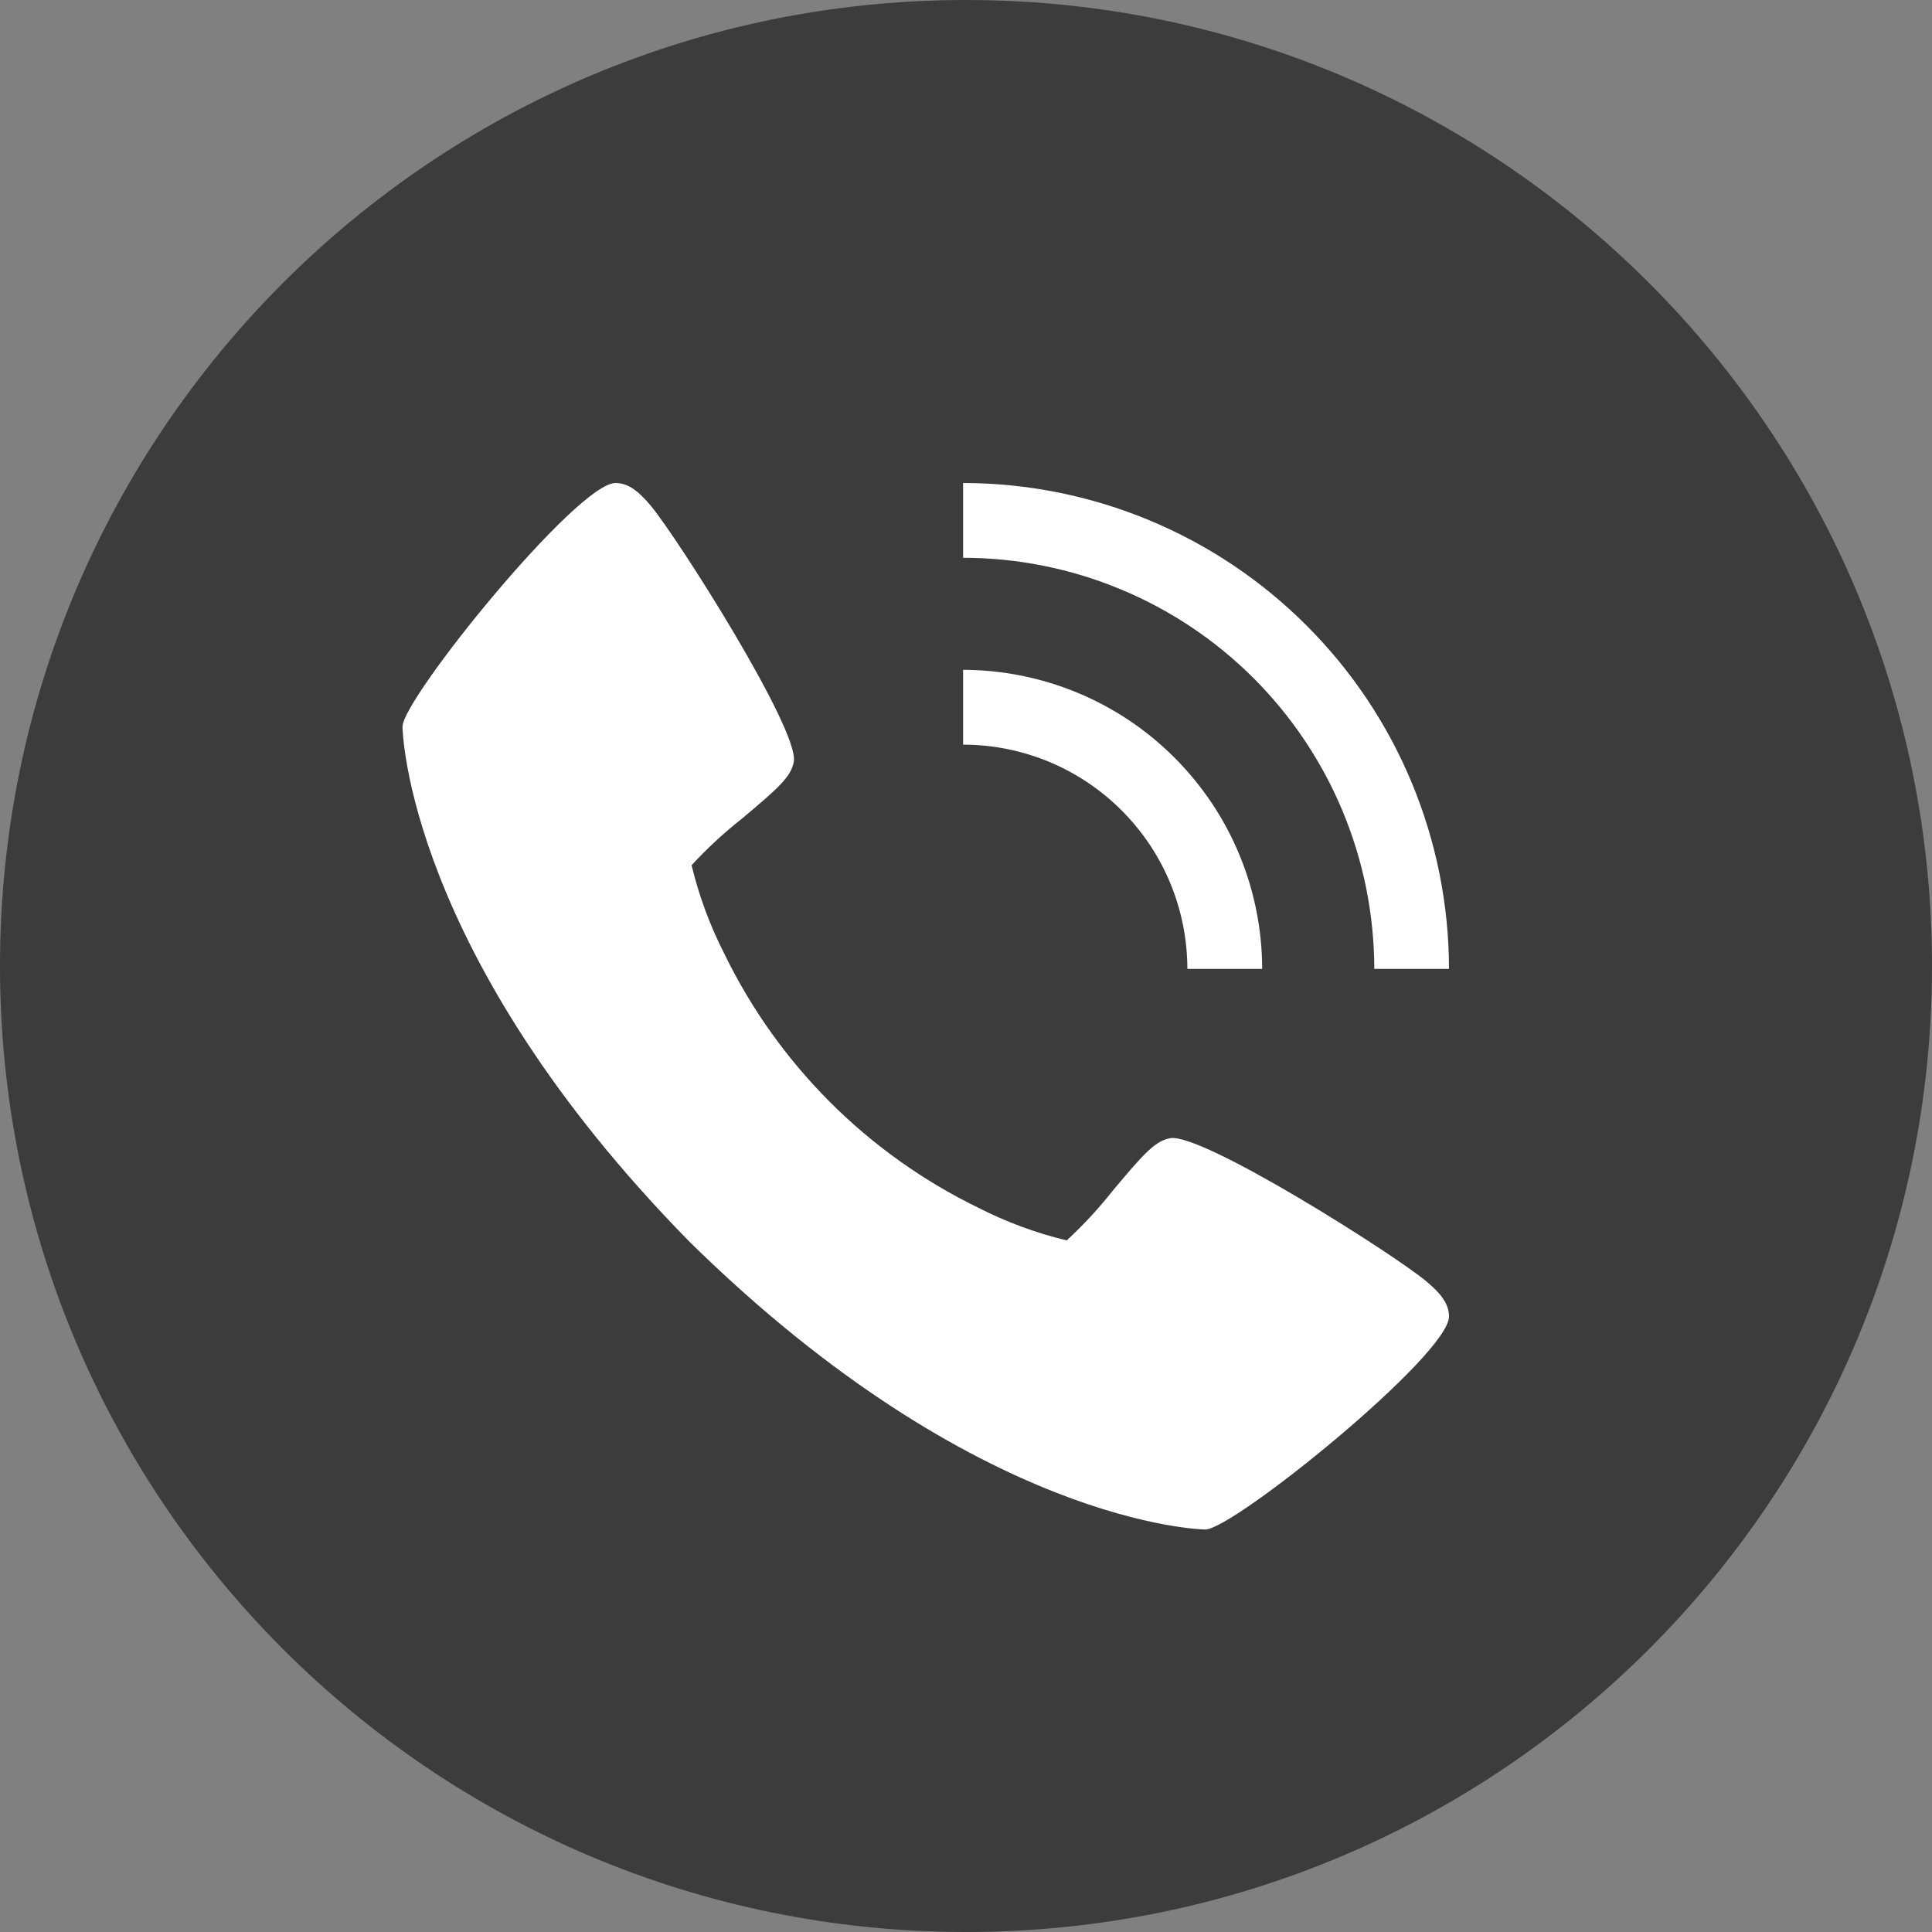 <svg width="24" height="24" viewBox="0 0 24 24" fill="none" xmlns="http://www.w3.org/2000/svg">
<rect x="0" y="0" width="24" height="24" fill="#808080" stroke="none"/>
<path d="M12 24C18.627 24 24 18.627 24 12C24 5.373 18.627 0 12 0C5.373 0 0 5.373 0 12C0 18.627 5.373 24 12 24Z" fill="#3C3C3C"/>
<path d="M17.718 15.917C17.312 15.577 14.932 14.07 14.537 14.139C14.351 14.172 14.209 14.33 13.829 14.784C13.653 15.007 13.46 15.216 13.251 15.409C12.869 15.317 12.499 15.18 12.149 15.001C10.776 14.332 9.667 13.223 8.999 11.85C8.82 11.5 8.683 11.13 8.591 10.748C8.784 10.539 8.993 10.346 9.216 10.17C9.669 9.79 9.828 9.649 9.861 9.462C9.93 9.066 8.422 6.687 8.083 6.281C7.941 6.113 7.812 6 7.646 6C7.167 6 5 8.68 5 9.027C5 9.055 5.046 11.845 8.57 15.43C12.155 18.954 14.944 19 14.973 19C15.32 19 18 16.833 18 16.354C18 16.188 17.887 16.059 17.718 15.917ZM14.75 12.036H15.679C15.678 11.051 15.286 10.107 14.589 9.411C13.893 8.714 12.949 8.323 11.964 8.321V9.25C12.703 9.251 13.411 9.544 13.933 10.067C14.456 10.589 14.749 11.297 14.75 12.036Z" fill="white"/>
<path d="M17.072 12.036H18C17.998 10.435 17.362 8.901 16.23 7.77C15.099 6.638 13.565 6.002 11.964 6V6.929C13.318 6.93 14.617 7.469 15.574 8.426C16.531 9.384 17.07 10.682 17.072 12.036Z" fill="white"/>
</svg>
